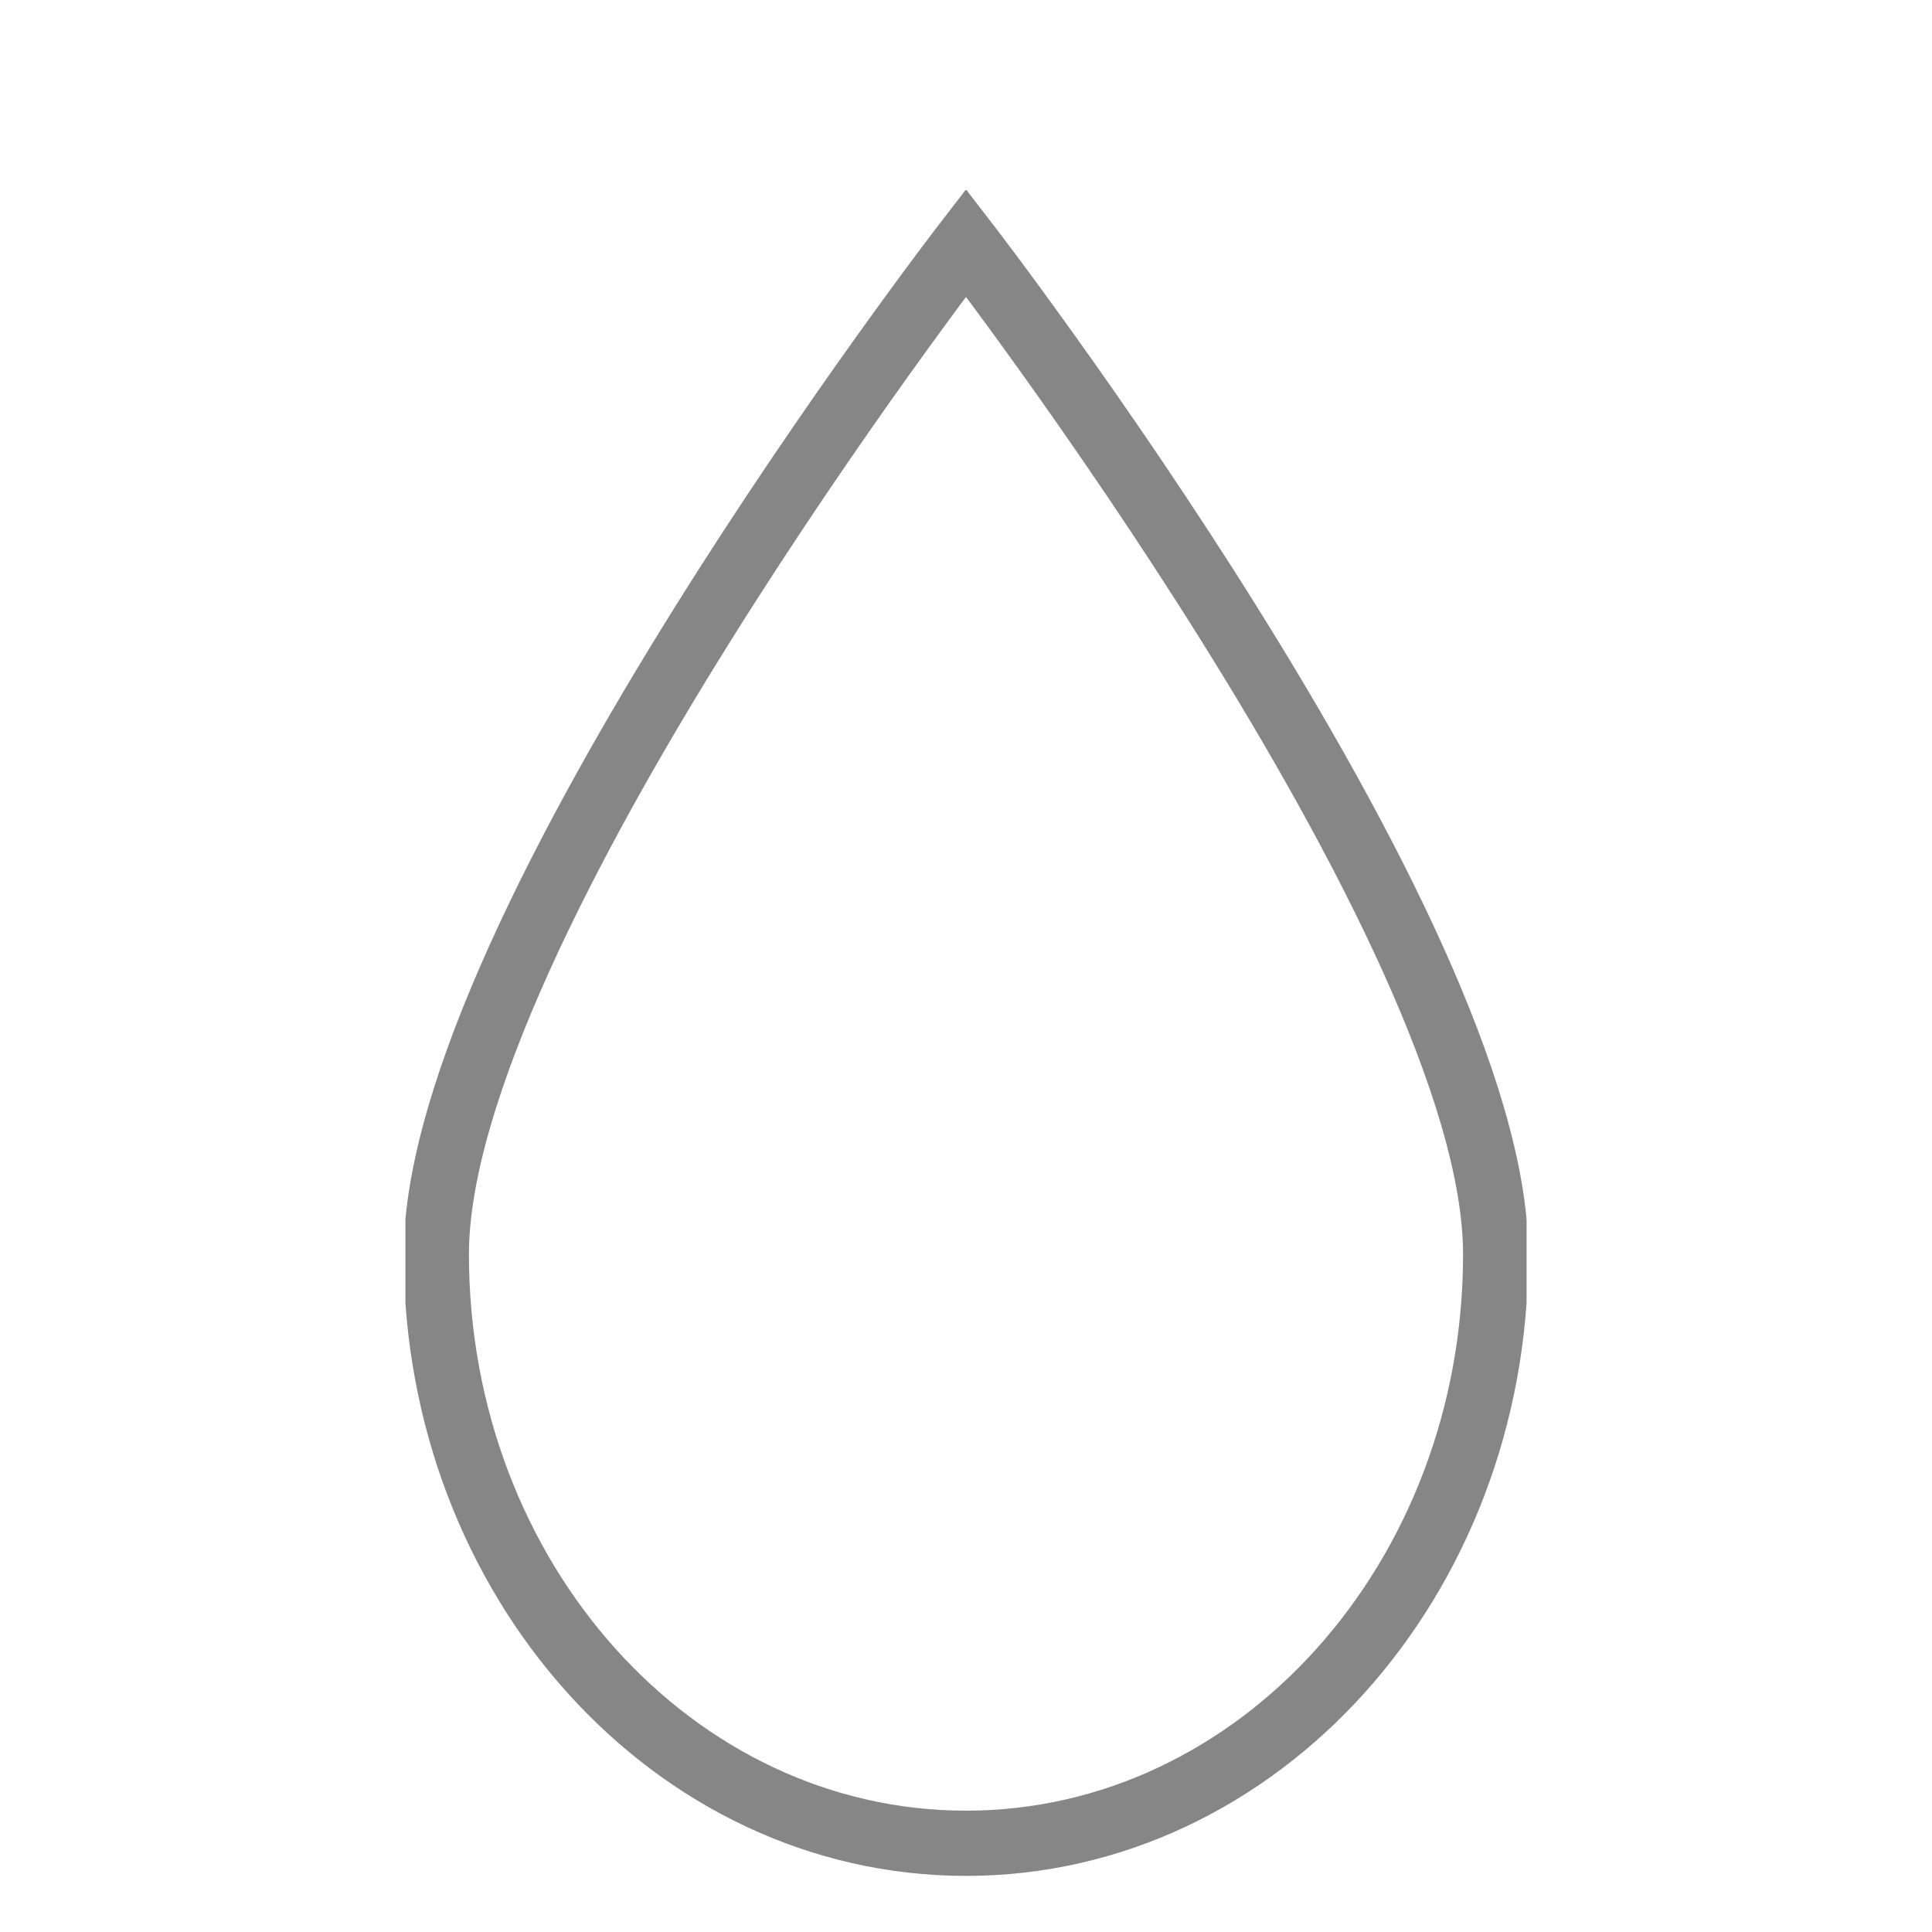 <svg xmlns="http://www.w3.org/2000/svg" xmlns:xlink="http://www.w3.org/1999/xlink" id="Capa_1" data-name="Capa 1" viewBox="0 0 125 125"><defs><style>      .cls-1 {        clip-path: url(#clippath);      }      .cls-2 {        stroke-width: 0px;      }      .cls-2, .cls-3 {        fill: none;      }      .cls-3 {        stroke: #868686;        stroke-miterlimit: 10;        stroke-width: 4.22px;      }    </style><clipPath id="clippath"><rect class="cls-2" x="26.23" y="12.3" width="72.54" height="109.18"></rect></clipPath></defs><g class="cls-1"><path class="cls-3" d="M62.5,119.26c18.93,0,34.27-17.06,34.27-38.11S62.5,15.71,62.5,15.71c0,0-34.27,44.39-34.27,65.44s15.34,38.11,34.27,38.11Z"></path></g></svg>